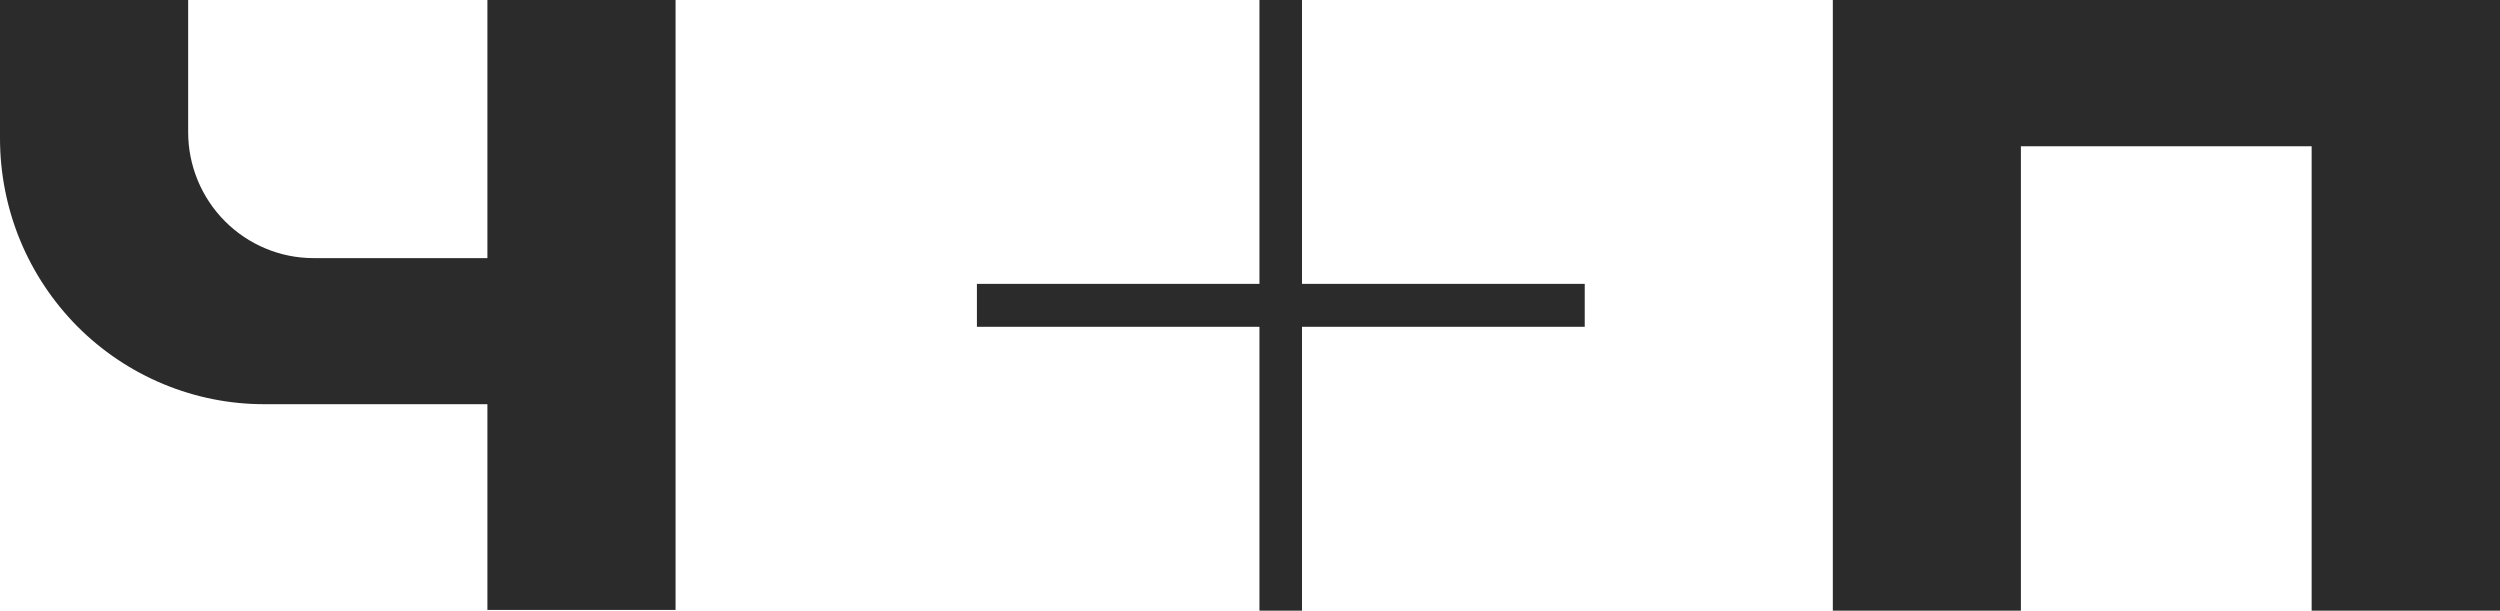 <?xml version="1.0" encoding="UTF-8"?> <svg xmlns="http://www.w3.org/2000/svg" id="_Слой_2" data-name="Слой 2" viewBox="0 0 262 64"><defs><style> .cls-1 { fill: #2b2b2c; stroke-width: 0px; } </style></defs><g id="_Слой_1-2" data-name="Слой 1"><g><polygon class="cls-1" points="192.08 0 192.08 64 211.79 64 211.79 15.33 242.26 15.33 242.26 64 262 64 262 0 192.08 0"></polygon><polygon class="cls-1" points="136.45 0 131.99 0 131.99 29.75 102.38 29.75 102.38 34.25 131.99 34.25 131.99 64 136.45 64 136.45 34.25 166.08 34.25 166.08 29.75 136.45 29.75 136.45 0"></polygon><path class="cls-1" d="M51.09,27.05h-18.24c-3.48,0-6.82-1.4-9.28-3.87-2.46-2.47-3.85-5.83-3.85-9.32V0H0v14.49c0,3.66.71,7.29,2.1,10.67,1.39,3.38,3.44,6.46,6.01,9.05,2.58,2.59,5.64,4.64,9.01,6.04,3.37,1.4,6.98,2.12,10.62,2.11h23.34v21.56h19.72V0h-19.72v27.05Z"></path></g></g></svg> 